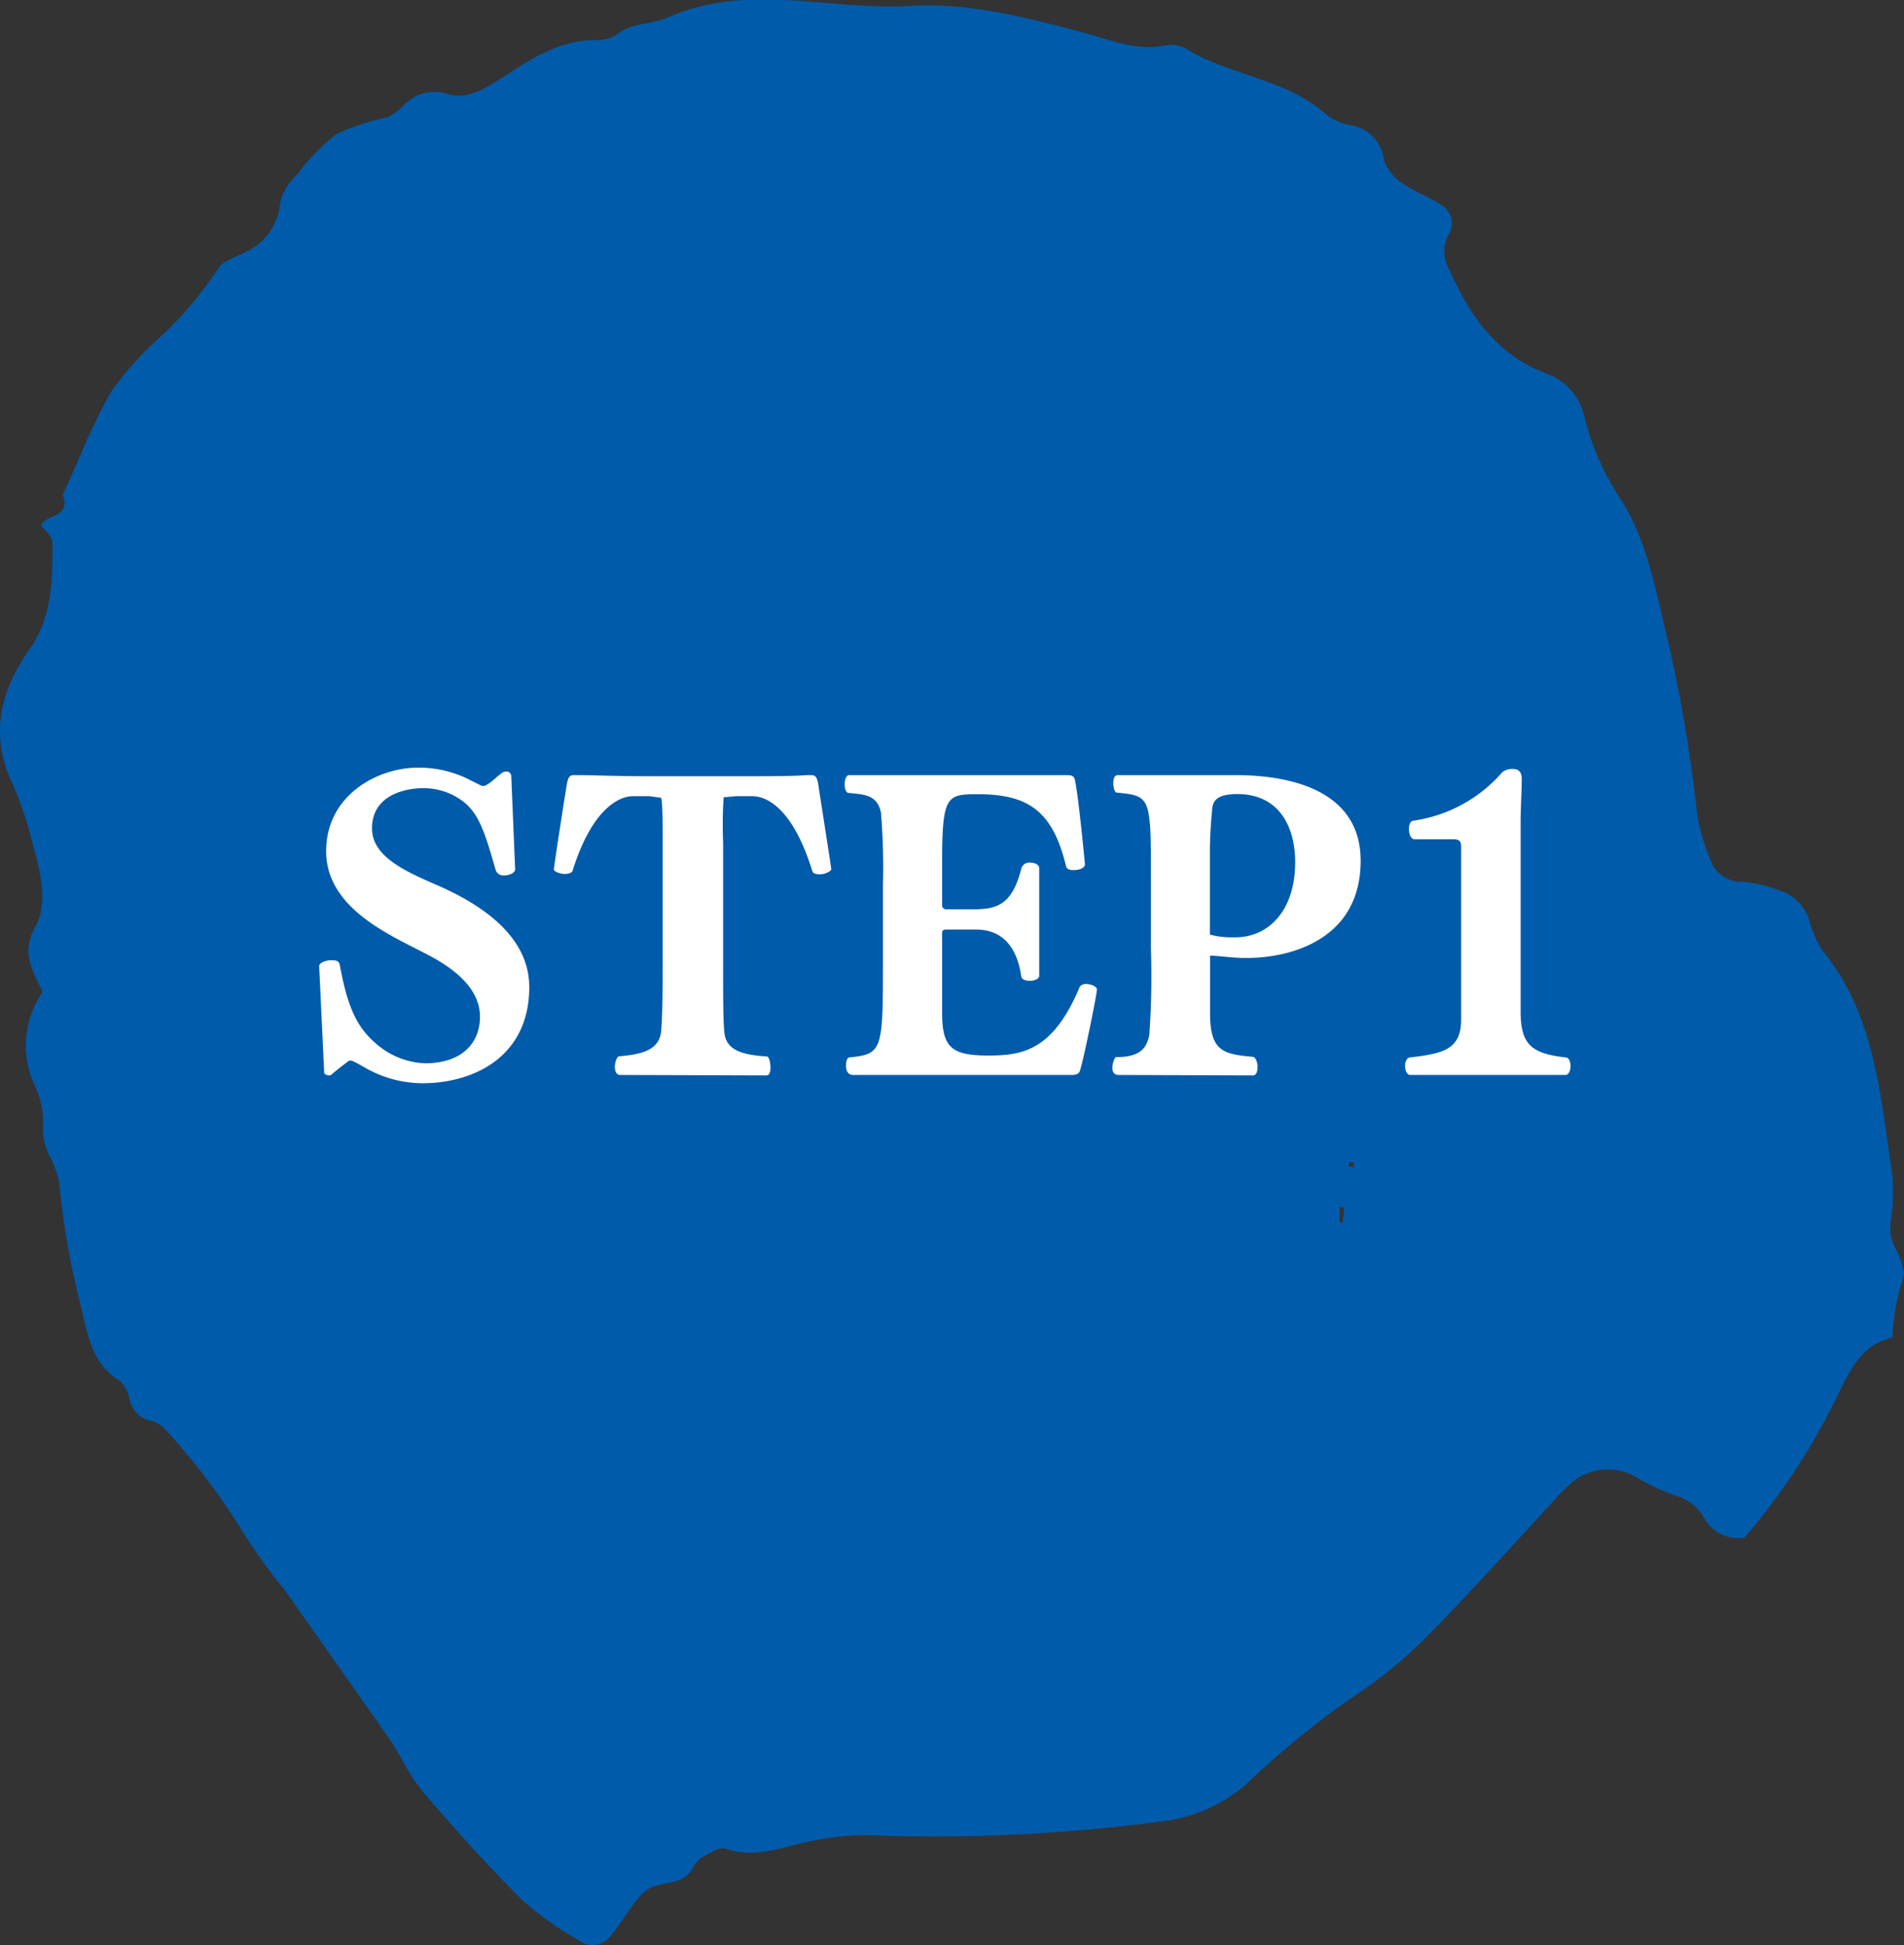 <svg xmlns="http://www.w3.org/2000/svg" width="117.46" height="120" viewBox="0 0 117.46 120">
  <rect x="0" y="0" width="117.46" height="120" fill="#333333" stroke="none"/>
  <defs>
    <style>
      .cls-1 {
        fill: #005bab;
      }

      .cls-2 {
        fill: #fff;
      }
    </style>
  </defs>
  <title>アートボード 9</title>
  <g id="レイヤー_1" data-name="レイヤー 1">
    <g>
      <path class="cls-1" d="M2.53,32.39c.36-.68,1.86-.46,1.34-1.86,1-2.14,1.83-4.36,3-6.38a19.17,19.17,0,0,1,2.89-3.24,22.9,22.9,0,0,0,3.68-4.32c.28-.5,1.07-.7,1.63-1a3.71,3.71,0,0,0,2.22-3.11,3.4,3.4,0,0,1,1-1.66,12.82,12.82,0,0,1,2.51-2.58,15.18,15.18,0,0,1,3.1-1,3.72,3.72,0,0,0,1.05-.79,2.58,2.58,0,0,1,2.68-.64c1.35.38,2.53-.5,3.63-1.2C33,3.47,34.74,2.42,36.9,2.47a2.06,2.06,0,0,0,1.22-.39c.94-.71,2.11-.55,3.06-1,5-2.19,10-.41,15-.72C59.81.16,63.33,1.08,66.81,2c1.66.45,3.3,1.17,5.1.8A1.87,1.87,0,0,1,73.16,3c2.72,1.67,6.08,1.83,8.59,4a3.26,3.26,0,0,0,1.47.71,2.45,2.45,0,0,1,2.16,2.18,2.88,2.88,0,0,0,1.21,1.46c.71.51,1.57.78,2.29,1.28a1.3,1.3,0,0,1,.53,1.77,2.14,2.14,0,0,0,0,2.22c1.27,2.92,3,5.31,6,6.43a3.64,3.64,0,0,1,2.33,2.66,16.35,16.35,0,0,0,2.32,5.21c1.46,2.35,2,5.07,2.62,7.71a90,90,0,0,1,2,11.45,11.84,11.84,0,0,0,.83,2.94,2,2,0,0,0,2,1.38,8.28,8.28,0,0,1,2.19.51,2.82,2.82,0,0,1,1.88,1.76,7.58,7.58,0,0,0,.78,1.88c3.31,4,3.62,8.95,4.36,13.8a12,12,0,0,1,0,2.39,7.14,7.14,0,0,0-.1,1.37c.17,1.07,1.19,1.88.63,3.22a15.09,15.09,0,0,0-.51,3.21c-1.75.35-2.49,1.75-3.27,3.33a40.6,40.6,0,0,1-5.86,9,2.41,2.41,0,0,1-2.49-1.24,2.94,2.94,0,0,0-1.78-1.37A12.38,12.38,0,0,1,101,91.17a3.46,3.46,0,0,0-4.24.48,12,12,0,0,0-1.15,1.21c-2.58,2.77-5.1,5.61-7.77,8.29a29.25,29.25,0,0,1-4.65,3.73,55.84,55.84,0,0,0-6.36,5.24,9.64,9.64,0,0,1-5.32,2.27,106.83,106.83,0,0,1-18.14.83,16.91,16.91,0,0,0-3.24.35c-1.78.32-3.5,1.16-5.38.48-.32-.12-.82.2-1.2.4a1.73,1.73,0,0,0-.73.66c-.66,1.4-2.24.83-3.08,1.62s-1.42,2-2.22,2.87a1.36,1.36,0,0,1-1.82.1,20,20,0,0,1-3.49-2.48c-2.12-2.12-4.14-4.36-6.1-6.65-.85-1-1.4-2.3-2.16-3.4-2.11-3-4.26-6.07-6.41-9.1A36.51,36.51,0,0,1,15,94.54a41.49,41.49,0,0,0-4.63-6.16,2.16,2.16,0,0,0-1-.72A1.63,1.63,0,0,1,8,86.35,2.07,2.07,0,0,0,7.4,85.2c-1.82-1.11-2-3-2.48-4.91a47.25,47.25,0,0,1-1.23-7,5.07,5.07,0,0,0-.61-1.93,3.59,3.59,0,0,1-.42-1.94,5.41,5.41,0,0,0-.43-2.28,5.78,5.78,0,0,1,.4-5.94c-.56-1.26-1.38-2.35-.46-4s.19-3.82-.3-5.69A19.73,19.73,0,0,0,.73,48.26C-.69,45.21.1,42.49,1.86,40c1.39-2,1.37-4.27,1.38-6.54,0-.36-.47-.73-.73-1.09ZM82.65,74.47c0,.32,0,.63,0,.94,0,0,.13,0,.19.06,0-.31.06-.62.08-.94A2.57,2.57,0,0,0,82.65,74.47Zm.61-2.78-.08.27.33.05a.88.88,0,0,0,0-.29S83.33,71.7,83.26,71.69Z"/>
      <g>
        <path class="cls-2" d="M19.69,59.6c0-.19.39-.36.75-.36s.48.08.52.29c.41,2.19.89,3.67,2.12,4.75a4.88,4.88,0,0,0,3.14,1.32c2.19,0,3.39-1.17,3.39-2.88,0-2-2.12-3.26-3.44-3.93C24,57.66,20.12,56,20.12,52.52s3.2-5.16,5.65-5.16a6.9,6.9,0,0,1,3,.65l.86.43a.39.39,0,0,0,.2.05.25.25,0,0,0,.16-.05c.39-.21.65-.53,1-.77a.48.48,0,0,1,.24-.07.29.29,0,0,1,.31.27l.24,5.76v0c0,.22-.36.38-.67.38a.5.5,0,0,1-.53-.33c-.62-2.14-1-3.55-2.13-4.32A4,4,0,0,0,26,48.63c-.1,0-3.05,0-3.05,2.48,0,1.8,2.21,2.71,4.13,3.55,3.14,1.39,5.57,3.38,5.57,6.24,0,4.32-3.46,5.93-6.58,5.93a7.18,7.18,0,0,1-3.62-1c-.68-.39-.75-.39-.77-.39a.44.44,0,0,0-.15,0c-.36.27-.79.6-1.12.89a.26.26,0,0,1-.2,0A.25.25,0,0,1,20,66.2Z"/>
        <path class="cls-2" d="M38.24,66.32c-.21,0-.31-.24-.31-.5s.12-.6.24-.65c1.49-.12,2.52-.41,2.62-1.58.07-.82.09-2.16.09-4.11V52c0-1.08,0-2.4-.09-2.78l-.75-.1h-1c-.38,0-2.33.17-3.72,4.61-.05.12-.26.19-.48.19s-.67-.12-.67-.29.67-4.49.81-5.3c.08-.43.2-.51.44-.51.07,0,.16,0,.26,0,.86,0,2.26.07,4.47.07h5.16c2.2,0,3.6,0,4.46-.07.1,0,.19,0,.26,0,.24,0,.36.08.44.51.28,1.85.81,5.18.81,5.3s-.38.31-.69.31-.44-.07-.48-.21c-1.35-4.35-3.17-4.61-3.7-4.61h-1l-.77.07A27.68,27.68,0,0,0,44.61,52v7.51c0,2,0,3.29.07,4.11.07,1.13,1,1.46,2.64,1.56.12,0,.21.38.21.69s-.07.48-.28.48Z"/>
        <path class="cls-2" d="M52.62,66.32c-.31,0-.43-.28-.43-.57s.07-.48.19-.51c2.09-.21,2.09-.43,2.09-6.09V54.64a41.72,41.72,0,0,0-.12-4.49c-.22-1.11-1-1.13-2-1.23-.17,0-.24-.29-.24-.55s.1-.55.26-.55H65.61c.57,0,.67,0,.74.5.14.72.41,3.15.58,5,0,.24-.36.36-.68.36s-.43-.07-.48-.22C64.93,49.93,63.33,49,60.3,49c-1.9,0-2.18.1-2.18,4.22v2.67a.25.25,0,0,0,.24.21H60c1.44,0,2.42-.21,3-2.49a.51.51,0,0,1,.56-.39c.28,0,.55.13.55.34V60.2c0,.2-.29.31-.58.31s-.5-.09-.53-.28c-.36-2.48-1.8-2.88-2.78-2.88H58.36c-.19,0-.24.09-.24.21v4.9c0,2.16.57,2.66,2.83,2.66,2.06,0,4-.24,5.66-4.24a.47.47,0,0,1,.41-.17c.31,0,.65.17.65.33,0,.32-.77,4.06-1,4.85-.07.31-.14.43-.58.43Z"/>
        <path class="cls-2" d="M69,66.32c-.28,0-.38-.21-.38-.45s.14-.63.22-.65c1.63,0,1.89-.65,2.06-1.34A50.89,50.89,0,0,0,71,58.55V54.3c0-5.16,0-5.19-2.11-5.4-.12,0-.21-.31-.21-.58s.07-.5.28-.5h7.25c3.51,0,7.73,1,7.73,5.28,0,4.94-4.44,6-7,6h-.2c-.67,0-1.61-.14-2.09-.14v3.55c0,2.36.82,2.52,2.62,2.69.19,0,.31.34.31.63s-.09.52-.28.52Zm5.64-8.66a5.06,5.06,0,0,0,1.42.17h.15c2,0,3.69-1.59,3.69-4.64,0-2.2-1-4.2-3.57-4.2-1.4,0-1.54.53-1.56,1.06a27.85,27.85,0,0,0-.13,3Z"/>
        <path class="cls-2" d="M87,66.32c-.2,0-.32-.28-.32-.55s.1-.5.29-.53c2.09-.24,3.17-.5,3.17-2.35V52.35c0-.33,0-.57-.46-.57h-2.4c-.24,0-.36-.31-.36-.63s.1-.5.29-.52a8.93,8.93,0,0,0,5.48-3,1,1,0,0,1,.62-.19c.41,0,.57.22.57.63,0,.57-.07,1.94-.07,2.56V62.41c0,2.07.7,2.59,2.79,2.83.19,0,.29.29.29.53s-.1.55-.32.55Z"/>
      </g>
    </g>
  </g>
</svg>
